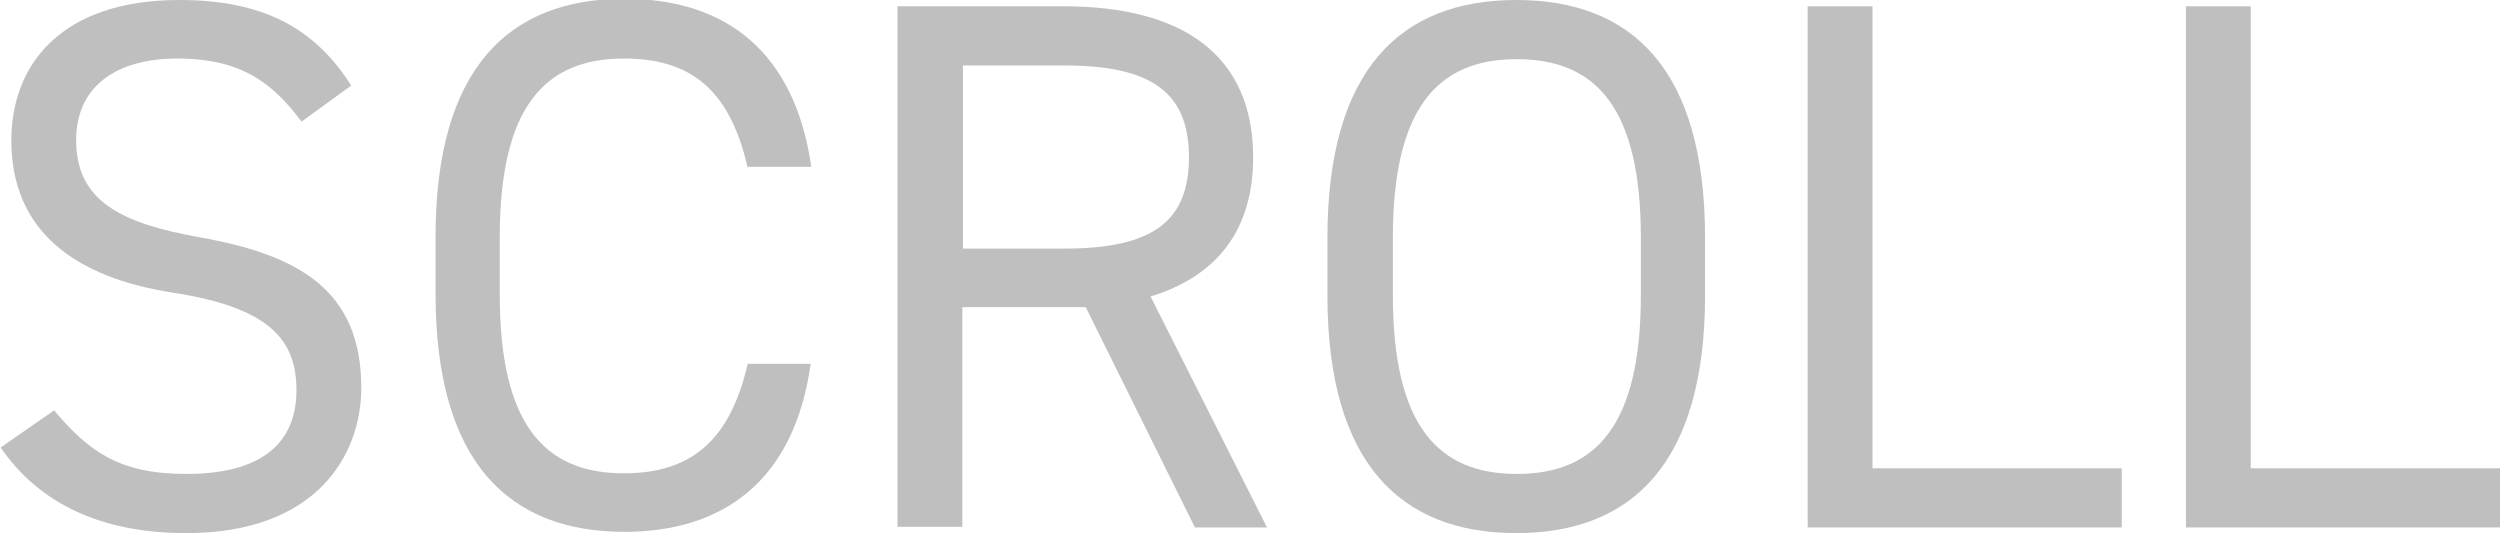 <?xml version="1.0" encoding="UTF-8"?>
<svg id="_レイヤー_2" data-name="レイヤー 2" xmlns="http://www.w3.org/2000/svg" viewBox="0 0 39.72 8.47">
  <defs>
    <style>
      .cls-1 {
        opacity: .25;
      }
    </style>
  </defs>
  <g id="_レイヤー_3" data-name="レイヤー 3">
    <g class="cls-1">
      <g>
        <path d="M4.79,1.93c-.44-.58-.92-1-1.97-1-.96,0-1.61.43-1.61,1.3,0,.98.74,1.32,1.96,1.54,1.59.28,2.57.85,2.57,2.39,0,1.08-.72,2.31-2.78,2.31-1.34,0-2.33-.46-2.95-1.36l.85-.59c.54.64,1.02,1.01,2.1,1.01,1.35,0,1.75-.62,1.75-1.33,0-.78-.4-1.31-1.96-1.55C1.19,4.41.18,3.67.18,2.23.18,1.04.96,0,2.85,0c1.32,0,2.15.44,2.73,1.36l-.8.58Z"/>
        <path d="M11.88,2.67c-.29-1.29-.95-1.74-1.97-1.74-1.27,0-1.97.79-1.97,2.84v.91c0,2.05.7,2.84,1.97,2.84,1.08,0,1.69-.53,1.97-1.74h1c-.26,1.86-1.39,2.67-2.96,2.67-1.83,0-3-1.1-3-3.78v-.91c0-2.67,1.16-3.78,3-3.78,1.63,0,2.71.86,2.97,2.67h-1.01Z"/>
        <path d="M18.98,8.37l-1.73-3.49h-1.96v3.49h-1.03V.1h2.64c1.91,0,3.01.79,3.01,2.4,0,1.16-.58,1.89-1.63,2.21l1.85,3.67h-1.15ZM16.91,3.95c1.4,0,1.98-.43,1.98-1.45s-.58-1.46-1.98-1.46h-1.61v2.91h1.61Z"/>
        <path d="M24.09,8.47c-1.83,0-3-1.1-3-3.78v-.91c0-2.67,1.16-3.78,3-3.78s3,1.1,3,3.78v.91c0,2.67-1.16,3.78-3,3.78ZM22.13,4.69c0,2.05.7,2.84,1.97,2.84s1.97-.79,1.97-2.84v-.91c0-2.05-.7-2.84-1.97-2.84s-1.97.79-1.97,2.84v.91Z"/>
        <path d="M29.75,7.44h3.96v.94h-4.99V.1h1.03v7.34Z"/>
        <path d="M35.76,7.44h3.96v.94h-4.99V.1h1.03v7.34Z"/>
      </g>
    </g>
  </g>
</svg>